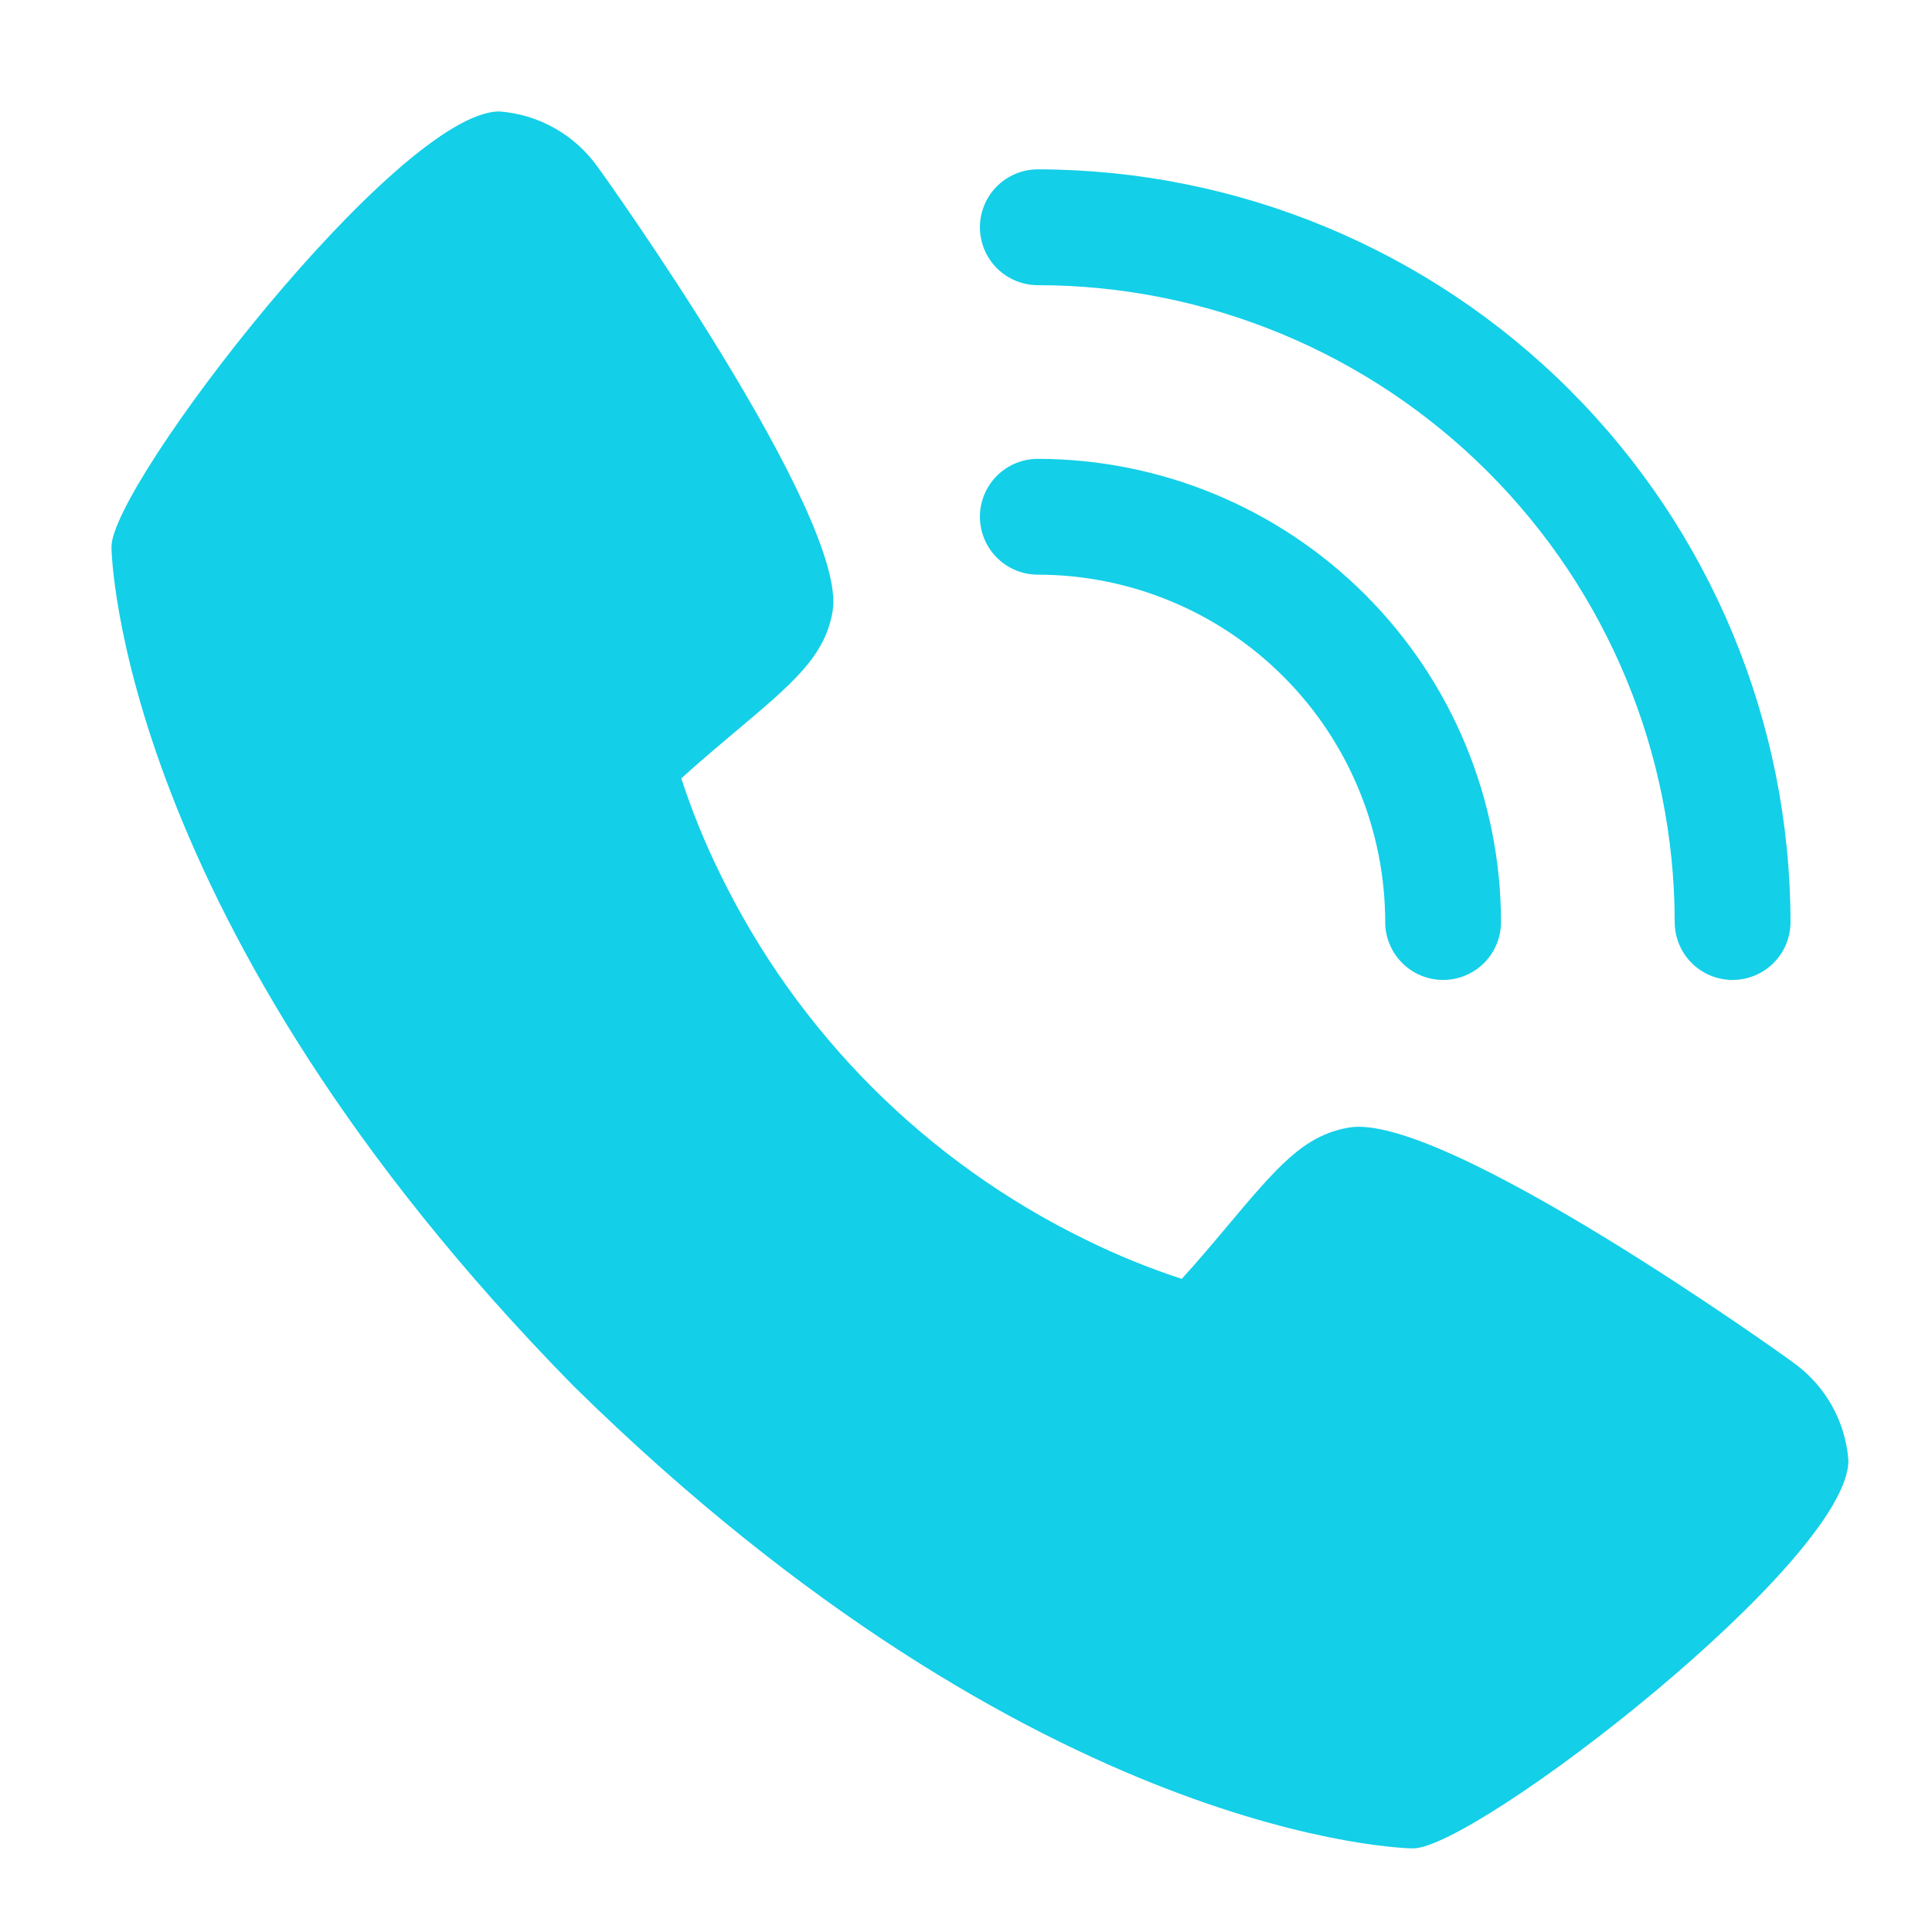 <svg width="52" height="52" viewBox="0 0 52 52" fill="none" xmlns="http://www.w3.org/2000/svg">
<path d="M48.246 36.66C48.165 36.59 38.832 29.891 36.295 30.35C35.078 30.567 34.383 31.396 32.99 33.054C32.766 33.322 32.227 33.964 31.807 34.421C30.926 34.133 30.066 33.783 29.235 33.373C24.942 31.284 21.474 27.816 19.384 23.523C18.974 22.692 18.624 21.832 18.337 20.95C18.795 20.53 19.437 19.991 19.712 19.76C21.363 18.373 22.194 17.678 22.409 16.459C22.85 13.935 16.168 4.594 16.098 4.51C15.794 4.077 15.399 3.717 14.939 3.456C14.48 3.195 13.968 3.039 13.441 3C10.732 3 3 13.031 3 14.72C3 14.818 3.142 24.798 15.448 37.316C27.954 49.608 37.932 49.75 38.03 49.75C39.719 49.75 49.75 42.017 49.75 39.309C49.711 38.784 49.556 38.274 49.296 37.816C49.036 37.357 48.677 36.963 48.246 36.66Z" fill="#13CFE8"/>
<path d="M27.933 15.467C30.412 15.469 32.789 16.455 34.542 18.208C36.295 19.961 37.281 22.338 37.283 24.817C37.283 25.23 37.447 25.626 37.74 25.919C38.032 26.211 38.428 26.375 38.842 26.375C39.255 26.375 39.651 26.211 39.944 25.919C40.236 25.626 40.4 25.23 40.4 24.817C40.396 21.511 39.082 18.343 36.745 16.006C34.407 13.668 31.239 12.354 27.933 12.35C27.52 12.35 27.124 12.514 26.831 12.806C26.539 13.099 26.375 13.495 26.375 13.908C26.375 14.322 26.539 14.718 26.831 15.01C27.124 15.303 27.52 15.467 27.933 15.467Z" fill="#13CFE8"/>
<path d="M27.933 7.675C32.478 7.68 36.835 9.488 40.048 12.702C43.262 15.915 45.07 20.272 45.075 24.817C45.075 25.23 45.239 25.626 45.531 25.919C45.824 26.211 46.22 26.375 46.633 26.375C47.047 26.375 47.443 26.211 47.735 25.919C48.028 25.626 48.192 25.23 48.192 24.817C48.185 19.446 46.049 14.296 42.251 10.499C38.453 6.701 33.304 4.565 27.933 4.558C27.52 4.558 27.124 4.723 26.831 5.015C26.539 5.307 26.375 5.703 26.375 6.117C26.375 6.53 26.539 6.926 26.831 7.219C27.124 7.511 27.52 7.675 27.933 7.675Z" fill="#13CFE8"/>
</svg>
